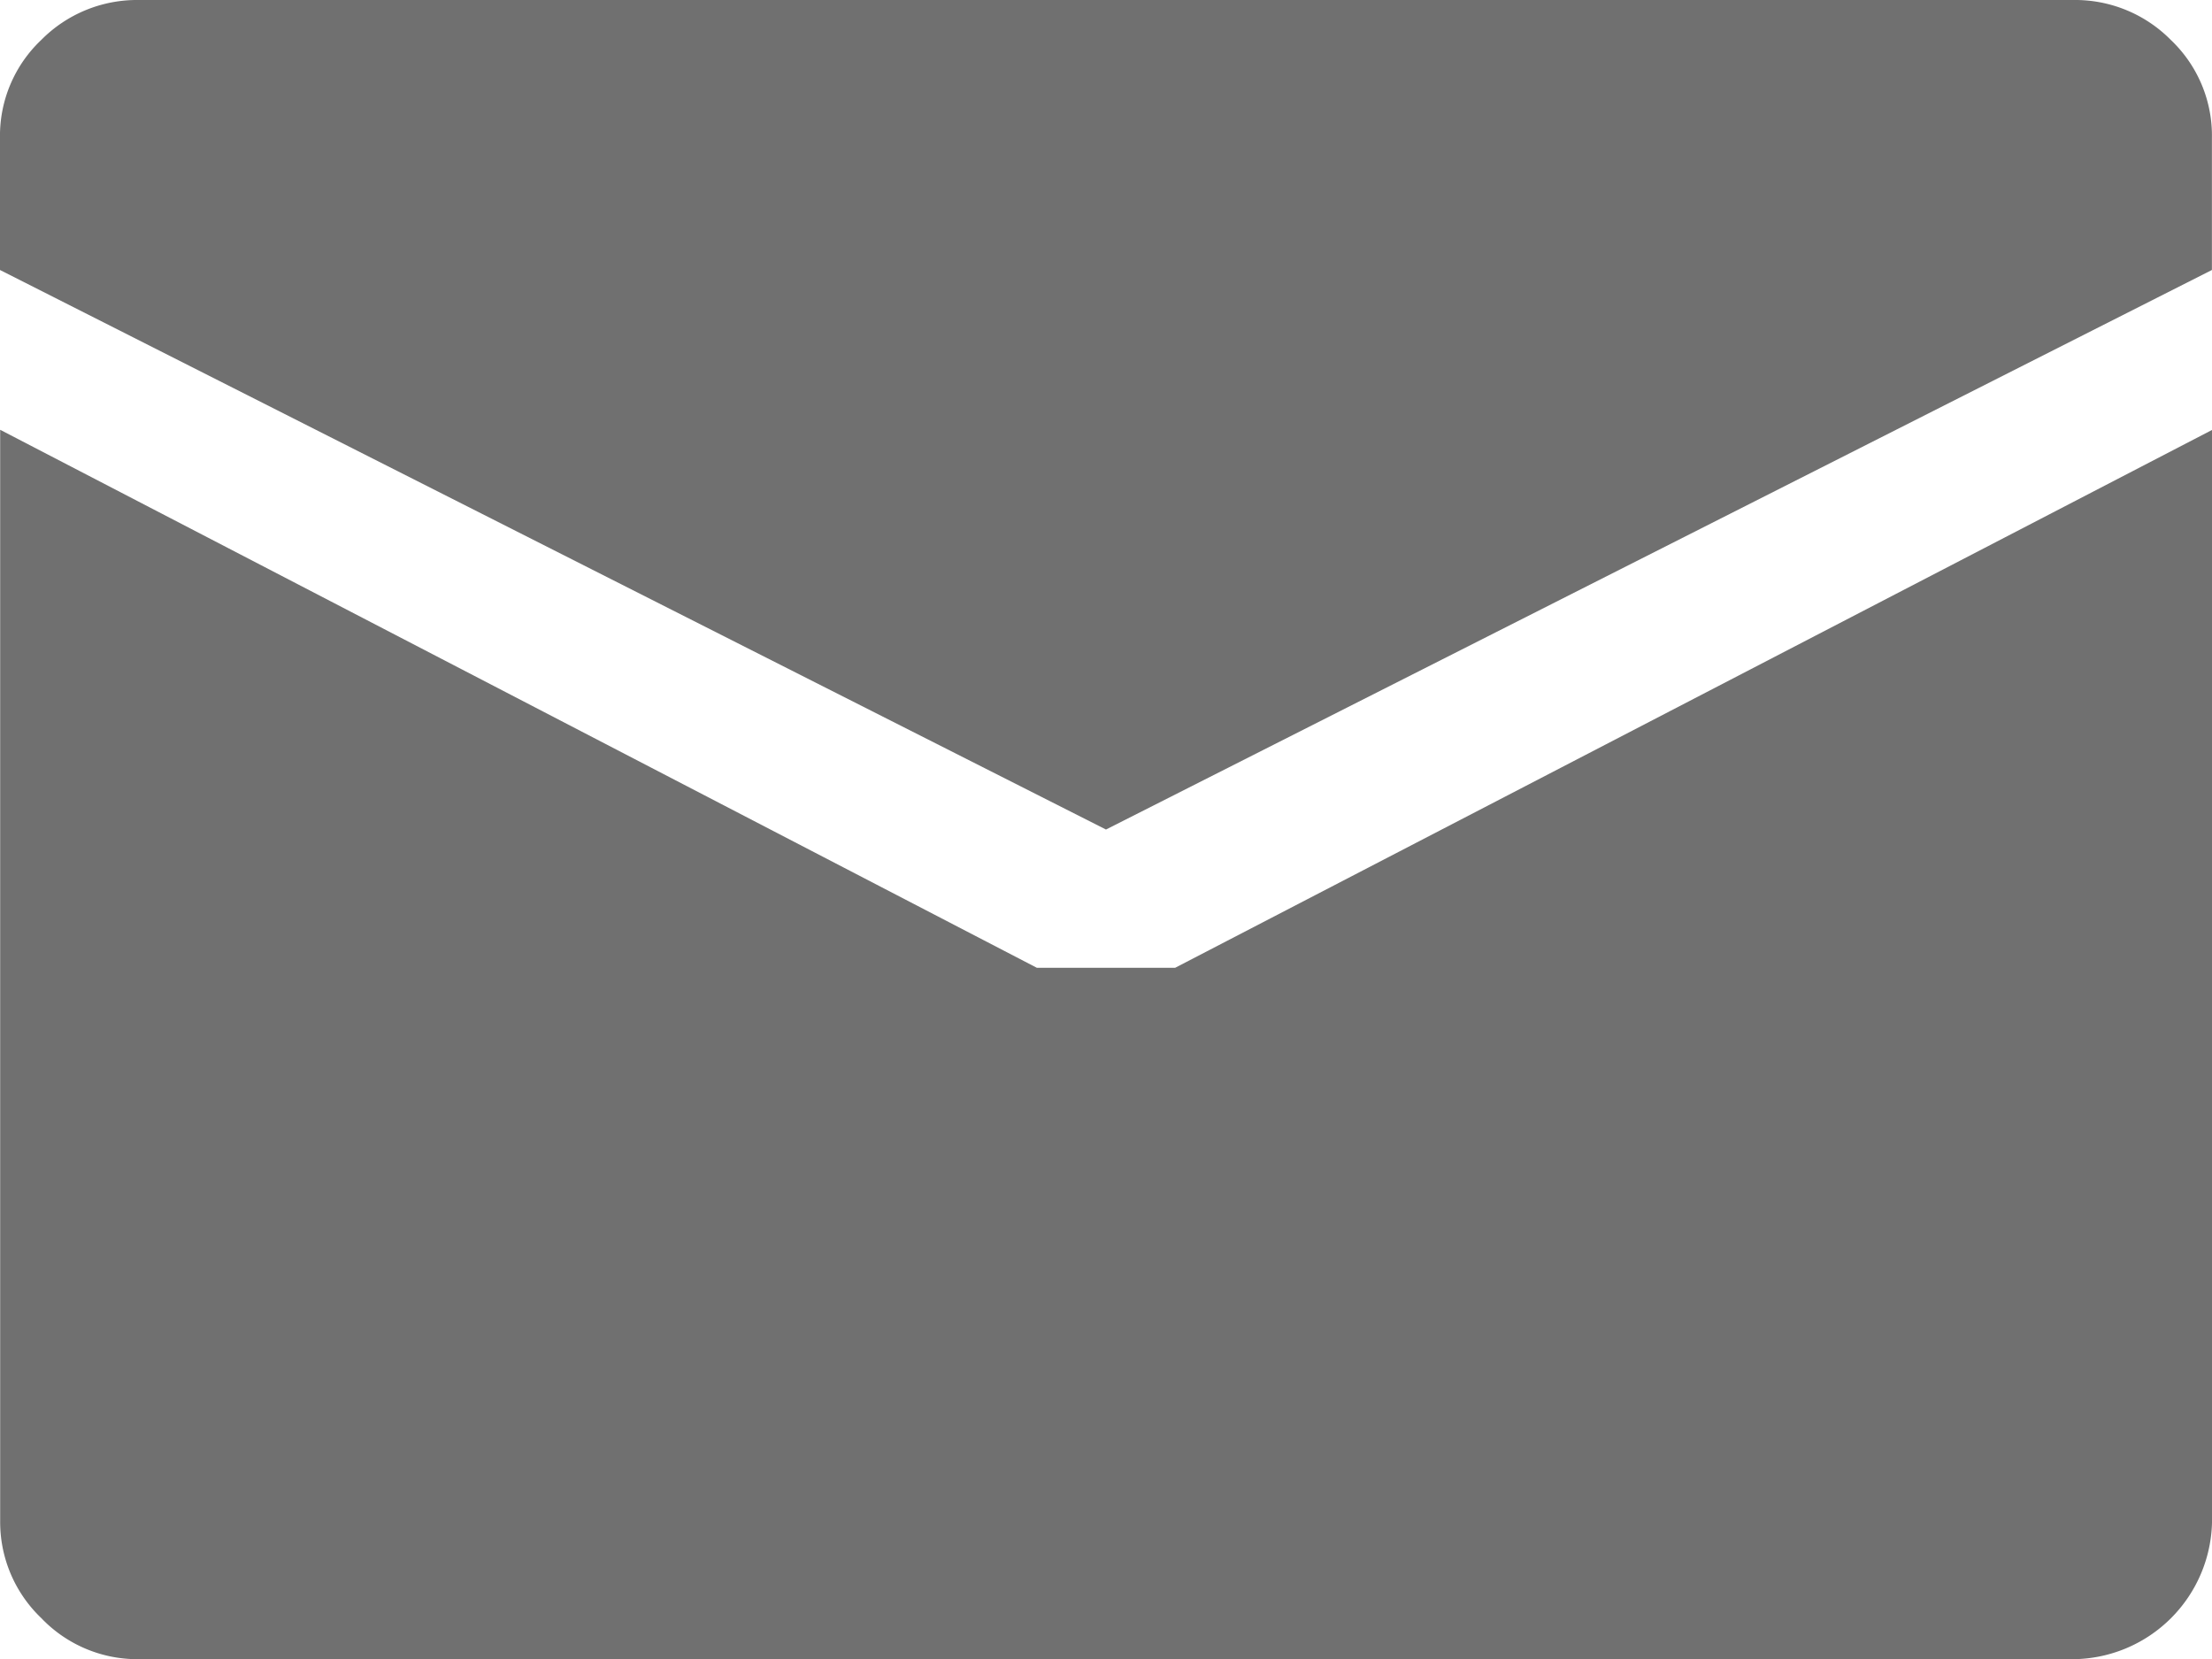 <svg xmlns="http://www.w3.org/2000/svg" width="52.713" height="39.535" viewBox="0 0 52.713 39.535">
  <path id="メールアイコン" d="M26.374,19.768.018,6.434V3.295A3.143,3.143,0,0,1,1,.953,3.206,3.206,0,0,1,3.311,0H49.435a3.206,3.206,0,0,1,2.316.953,3.143,3.143,0,0,1,.978,2.342V6.434Zm-1.647,3.295h3.295l24.71-12.817v26a3.339,3.339,0,0,1-3.293,3.293H3.314A3.165,3.165,0,0,1,1,38.558a3.165,3.165,0,0,1-.978-2.316v-26Z" transform="translate(-0.018)" fill="#707070"/>
</svg>
